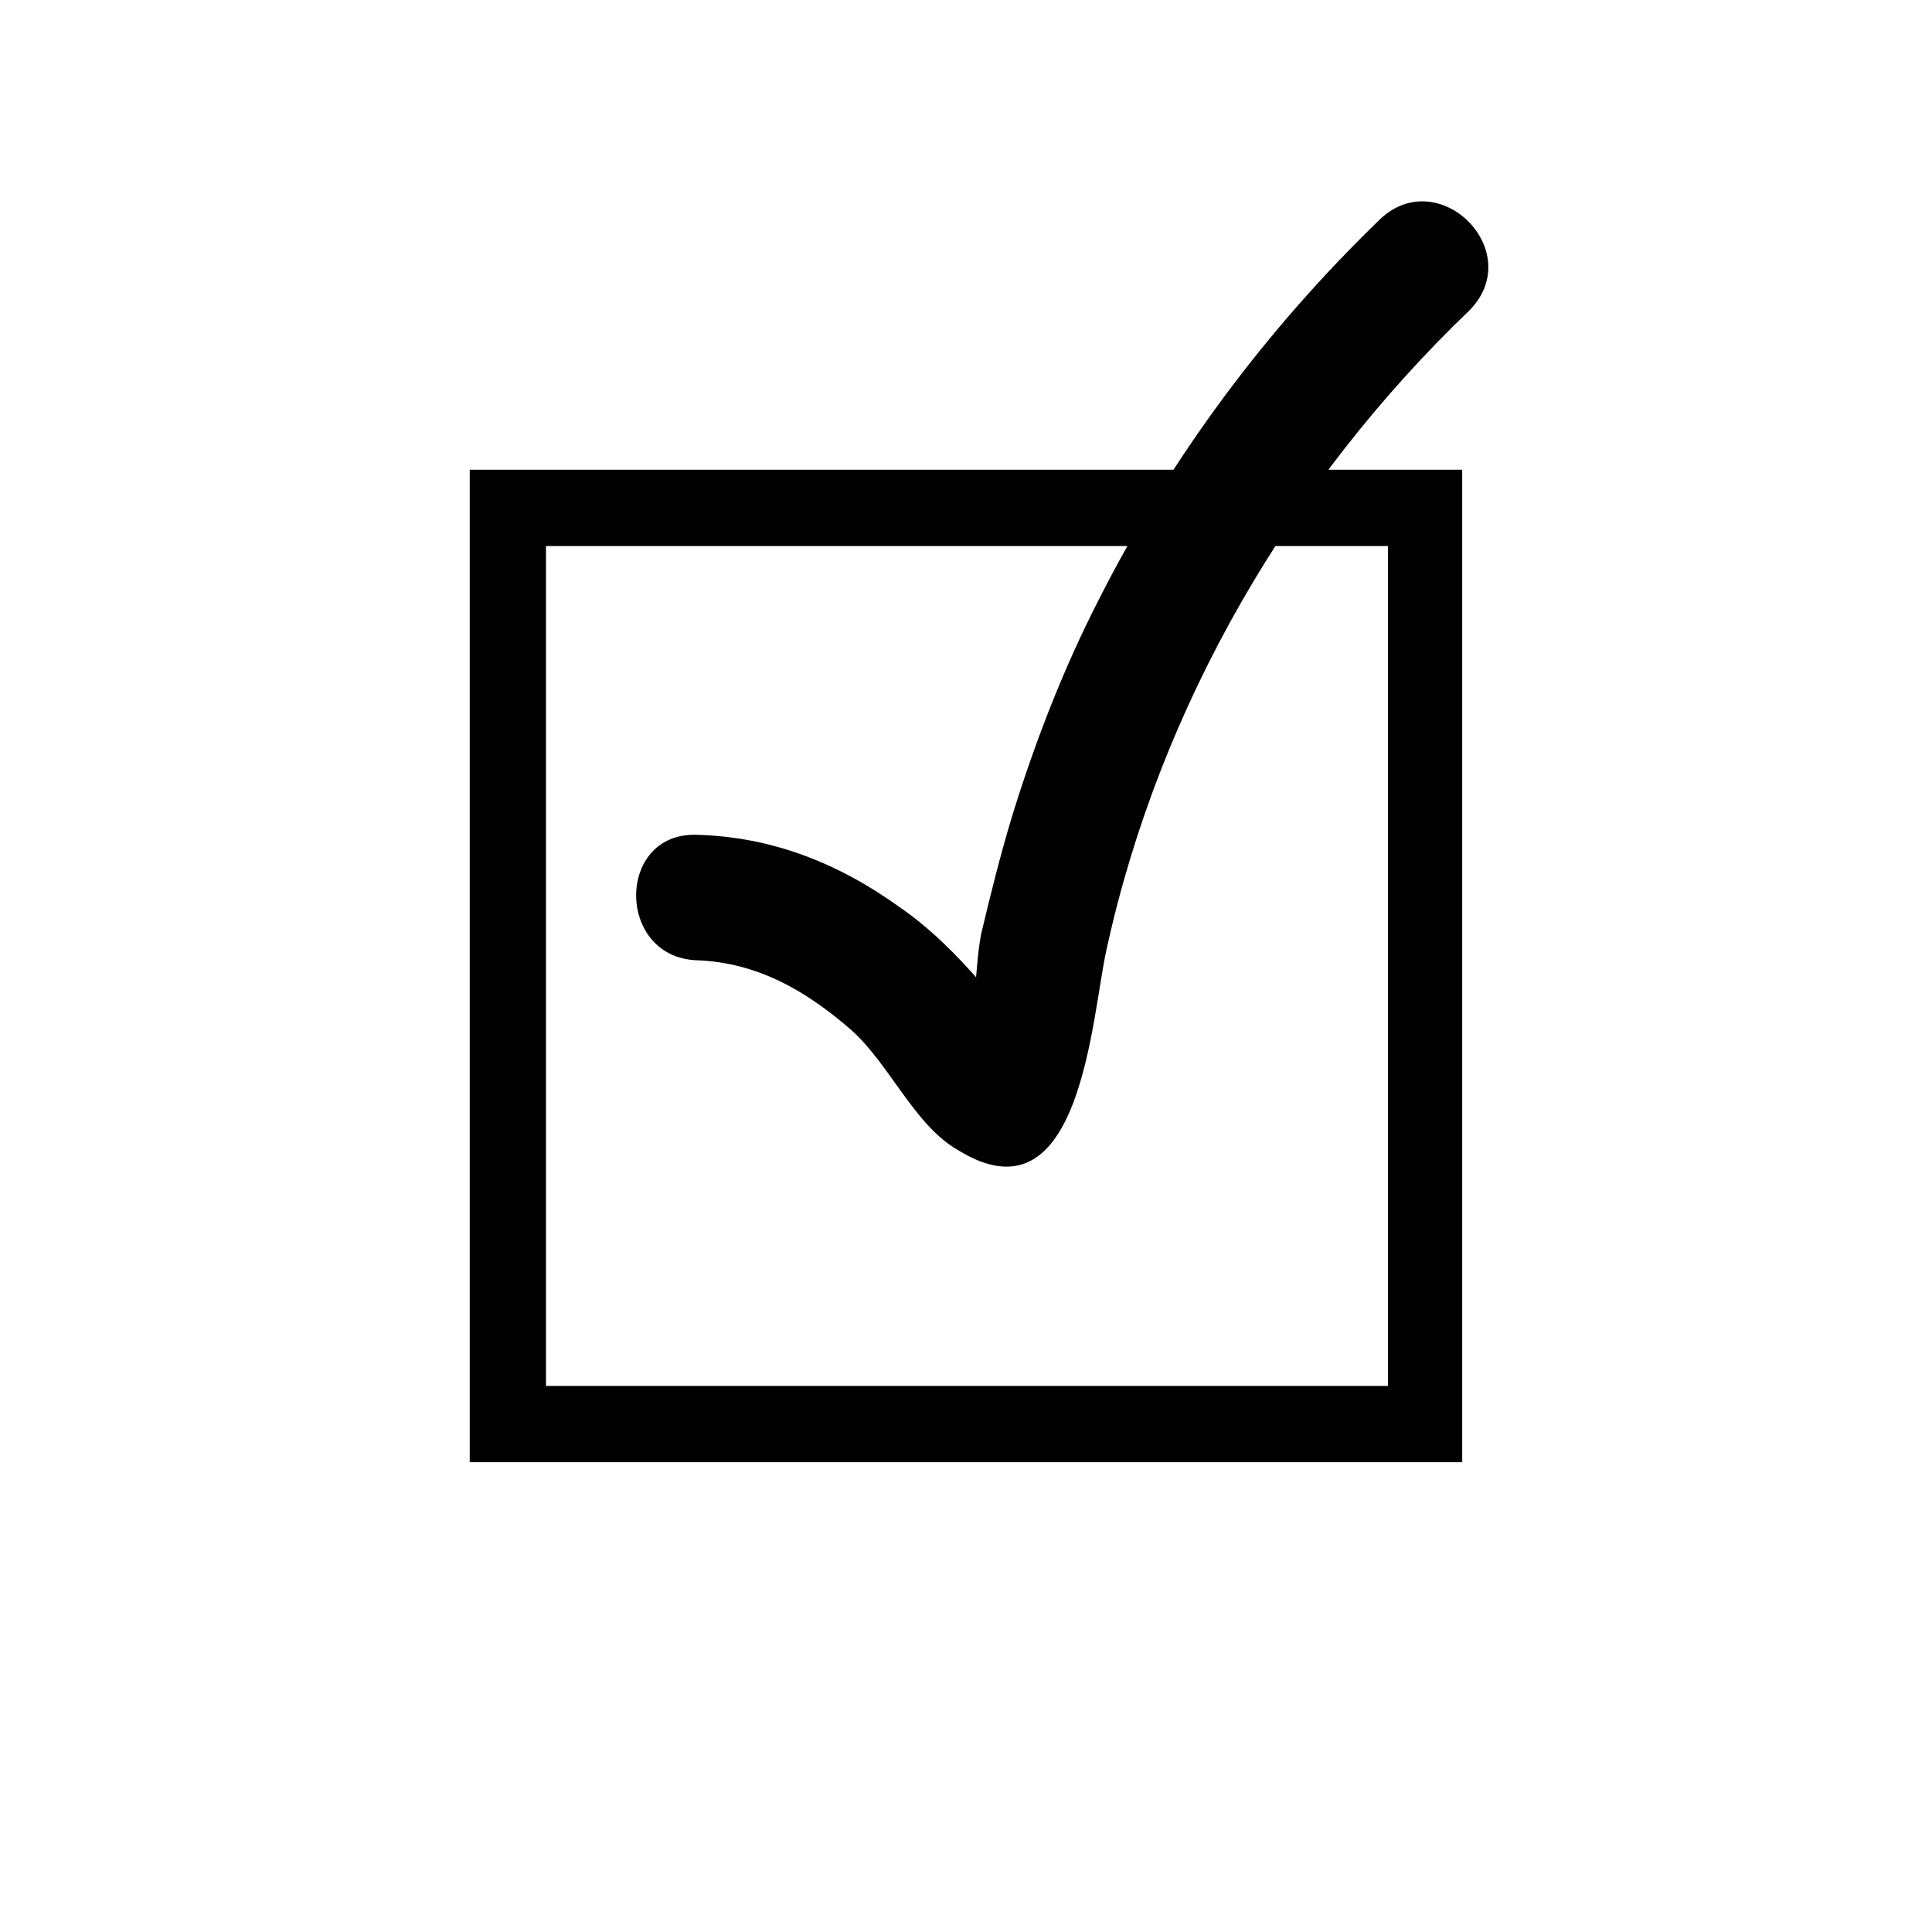 <?xml version="1.0" encoding="UTF-8"?>
<!-- Uploaded to: ICON Repo, www.iconrepo.com, Generator: ICON Repo Mixer Tools -->
<svg fill="#000000" width="800px" height="800px" version="1.1" viewBox="144 144 512 512" xmlns="http://www.w3.org/2000/svg">
 <g>
  <path d="m509.83 202c-30.23 29.223-55.418 62.977-74.562 100.76-9.574 18.641-17.129 38.289-23.176 57.938-3.023 10.078-5.543 20.152-8.062 30.73-2.016 10.078-1.008 26.199-6.551 34.762 3.527-2.519 6.551-5.039 10.078-7.559-1.008 0.504-2.016 0.504-3.527 1.008 4.031 0.504 8.566 1.008 12.594 1.512 7.055 4.535-2.016-3.527-3.527-5.543-3.023-4.031-6.047-7.559-9.07-11.082-6.551-7.559-13.602-14.609-21.664-20.152-16.121-11.586-33.754-18.641-53.906-19.145-21.16-0.504-21.16 32.242 0 33.25 16.121 0.504 29.223 8.062 41.312 18.641 10.078 9.07 16.625 25.191 28.215 31.738 32.746 20.152 35.266-35.77 39.297-53.402 14.105-64.488 48.871-123.94 96.227-169.28 15.117-15.609-8.059-38.785-23.676-24.176z"/>
  <path d="m531.49 531.49h-262.99v-262.99h262.99zm-242.84-20.152h223.19v-222.68h-223.19z"/>
  <path d="m531.49 531.49h-262.99v-262.99h262.99zm-242.84-20.152h223.19v-222.68h-223.19z"/>
 </g>
</svg>